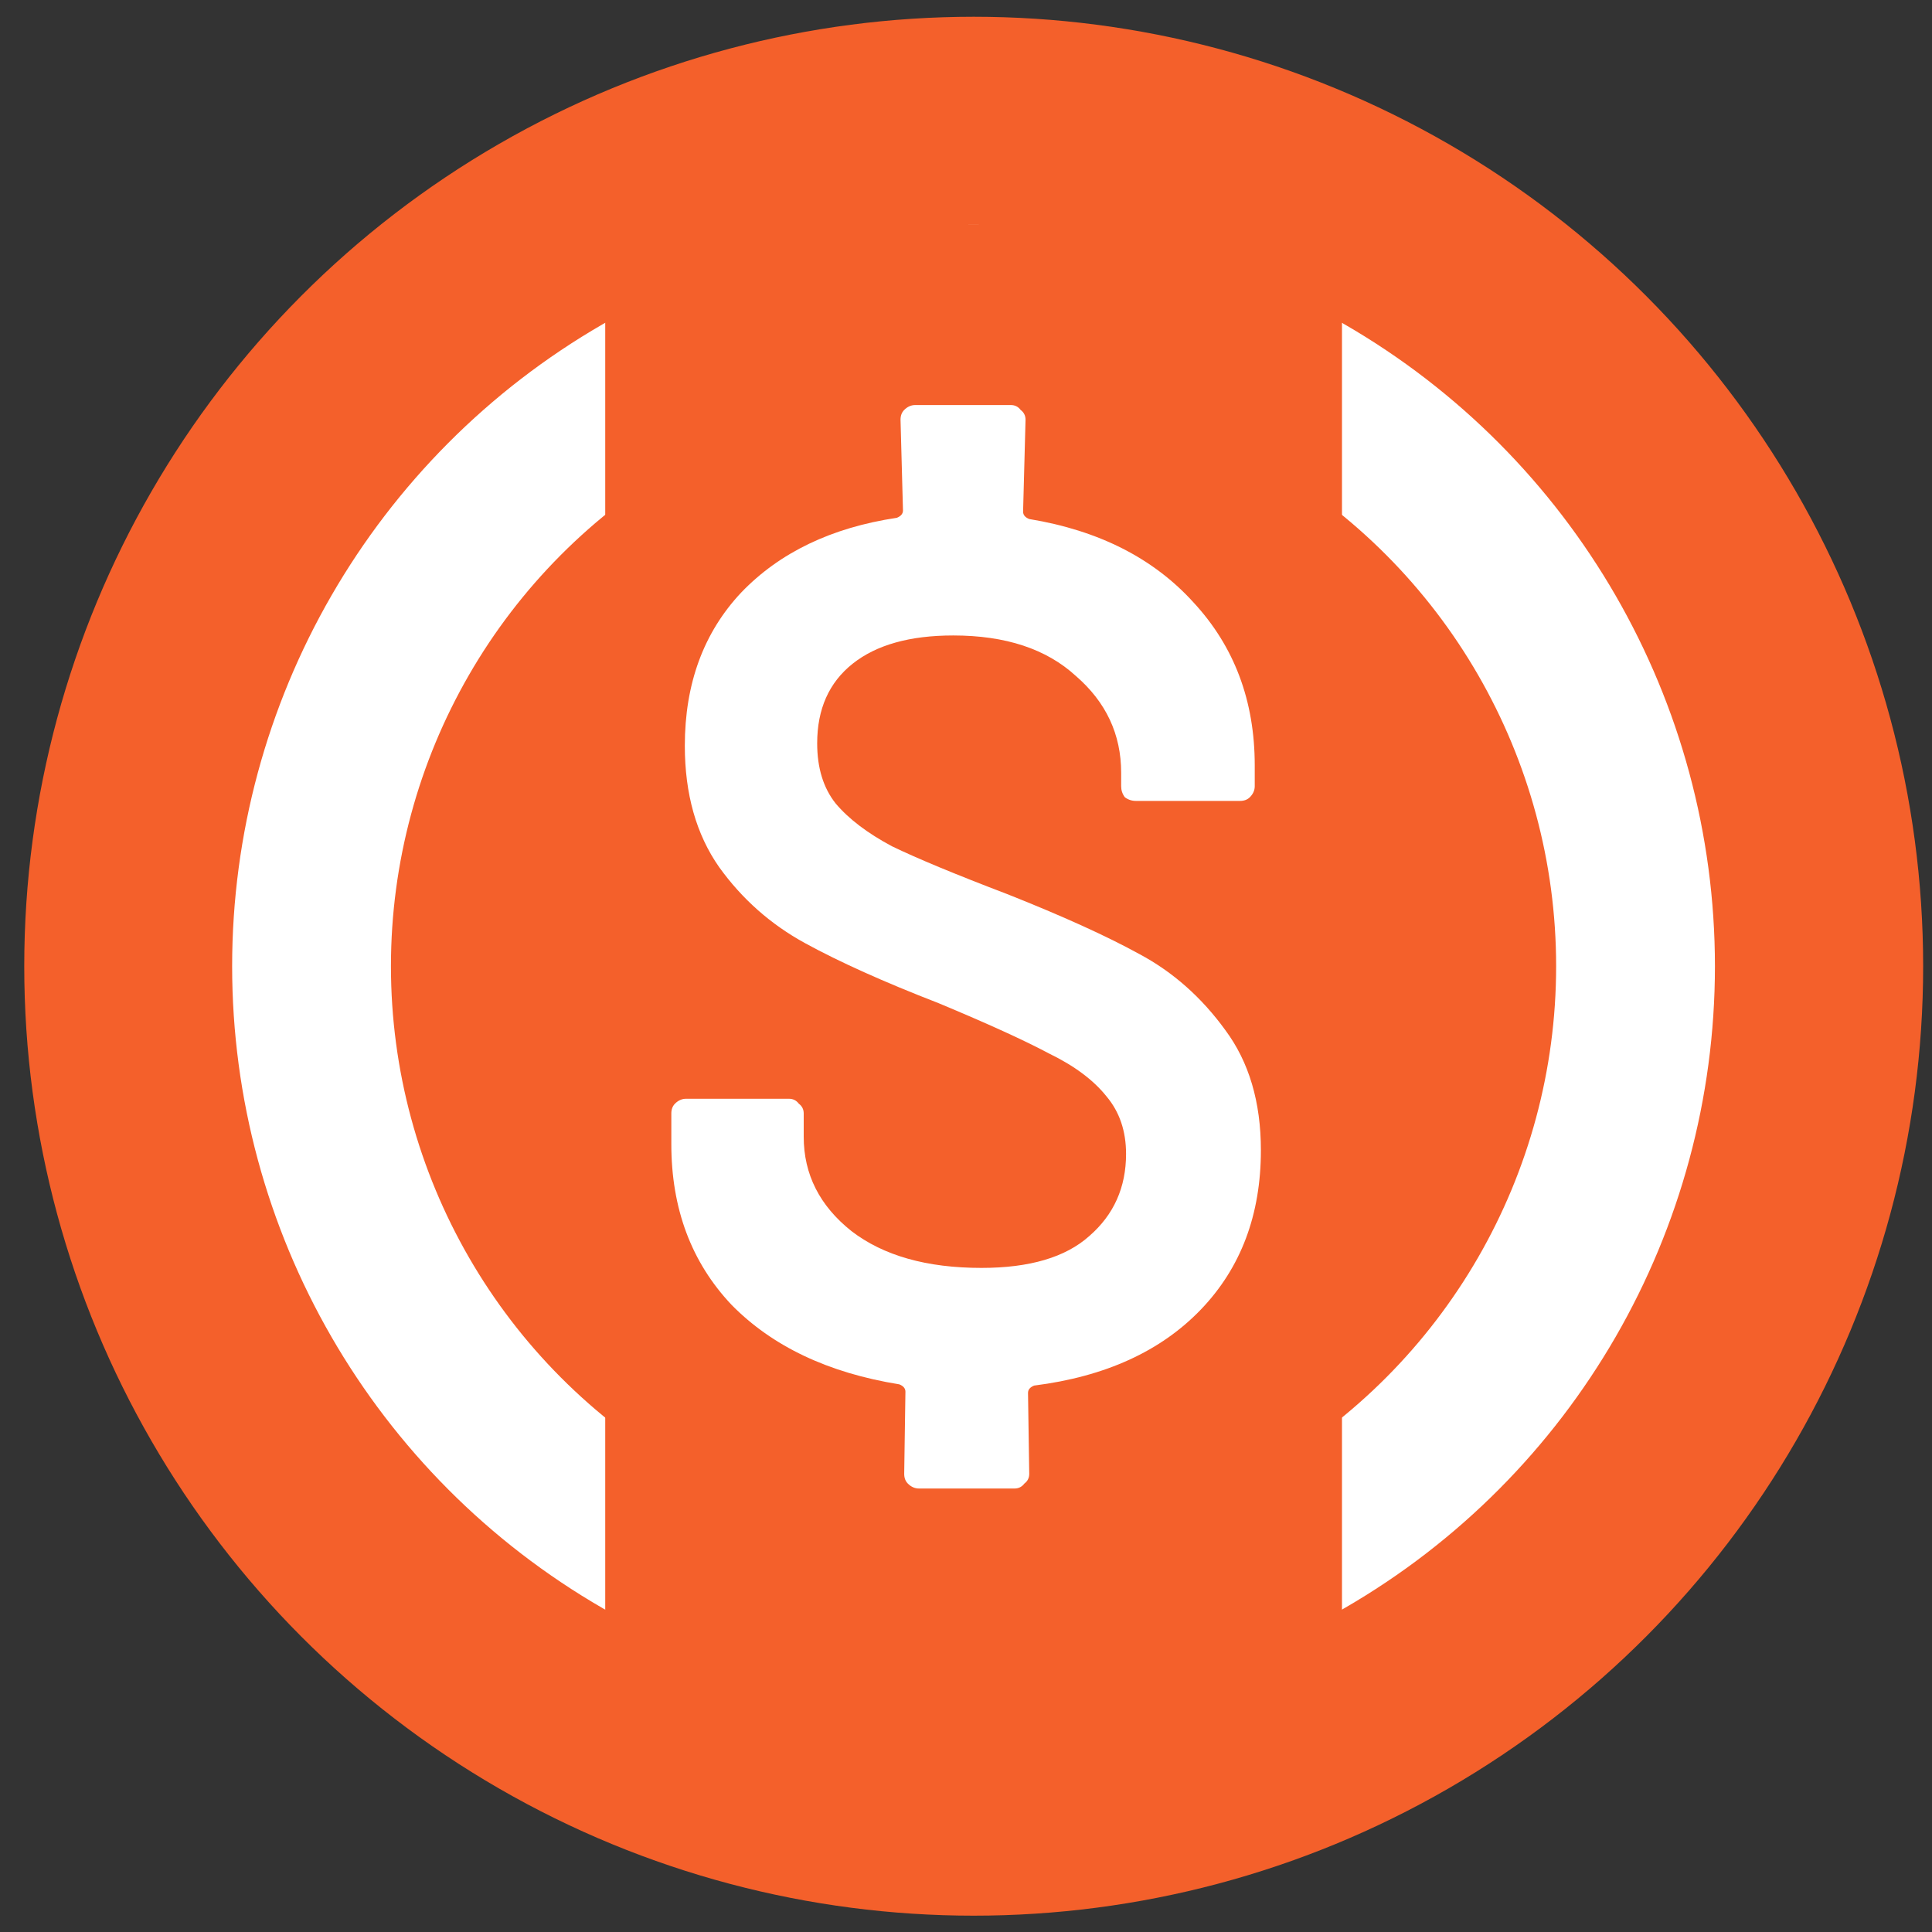 <svg width="71" height="71" viewBox="0 0 71 71" fill="none" xmlns="http://www.w3.org/2000/svg">
<rect x="0" y="0" width="71" height="71" fill="#333333" stroke="none"/>
<circle cx="35.783" cy="35.508" r="34.892" fill="#F4602B"/>
<circle cx="35.777" cy="35.508" r="24.328" stroke="white" stroke-width="5.836"/>
<rect x="22.242" y="8.261" width="27.075" height="54.701" fill="#F4602B"/>
<path d="M46.337 42.271C46.337 44.643 45.601 46.595 44.13 48.126C42.658 49.658 40.616 50.589 38.004 50.919C37.854 50.979 37.779 51.069 37.779 51.189L37.824 54.162C37.824 54.312 37.764 54.432 37.643 54.522C37.553 54.642 37.433 54.702 37.283 54.702H33.77C33.62 54.702 33.484 54.642 33.364 54.522C33.274 54.432 33.229 54.312 33.229 54.162L33.274 51.144C33.274 51.024 33.199 50.934 33.049 50.874C30.437 50.453 28.38 49.477 26.878 47.946C25.407 46.385 24.671 44.418 24.671 42.045V40.919C24.671 40.769 24.716 40.649 24.806 40.559C24.926 40.439 25.061 40.379 25.212 40.379H28.995C29.145 40.379 29.265 40.439 29.355 40.559C29.476 40.649 29.536 40.769 29.536 40.919V41.775C29.536 43.156 30.121 44.312 31.292 45.243C32.464 46.144 34.055 46.595 36.067 46.595C37.839 46.595 39.16 46.204 40.031 45.424C40.931 44.643 41.382 43.637 41.382 42.406C41.382 41.565 41.142 40.859 40.661 40.289C40.181 39.688 39.475 39.163 38.544 38.712C37.643 38.232 36.292 37.616 34.49 36.865C32.478 36.085 30.842 35.349 29.581 34.658C28.32 33.968 27.269 33.037 26.428 31.866C25.587 30.665 25.167 29.178 25.167 27.407C25.167 25.124 25.857 23.247 27.238 21.776C28.65 20.305 30.557 19.389 32.959 19.029C33.109 18.968 33.184 18.878 33.184 18.758L33.094 15.425C33.094 15.275 33.139 15.155 33.229 15.065C33.349 14.945 33.484 14.885 33.635 14.885H37.148C37.298 14.885 37.418 14.945 37.508 15.065C37.628 15.155 37.688 15.275 37.688 15.425L37.598 18.803C37.598 18.923 37.673 19.014 37.824 19.074C40.376 19.494 42.388 20.515 43.859 22.137C45.361 23.758 46.111 25.755 46.111 28.127V28.893C46.111 29.043 46.051 29.178 45.931 29.298C45.841 29.388 45.721 29.433 45.571 29.433H41.742C41.592 29.433 41.457 29.388 41.337 29.298C41.247 29.178 41.202 29.043 41.202 28.893V28.397C41.202 26.986 40.646 25.8 39.535 24.839C38.454 23.848 36.953 23.353 35.031 23.353C33.439 23.353 32.208 23.698 31.337 24.389C30.467 25.079 30.031 26.055 30.031 27.316C30.031 28.217 30.256 28.953 30.707 29.523C31.187 30.094 31.878 30.619 32.779 31.1C33.71 31.55 35.121 32.136 37.013 32.857C39.055 33.667 40.676 34.403 41.877 35.064C43.109 35.724 44.16 36.655 45.03 37.856C45.901 39.028 46.337 40.499 46.337 42.271Z" fill="white"/>
</svg>
